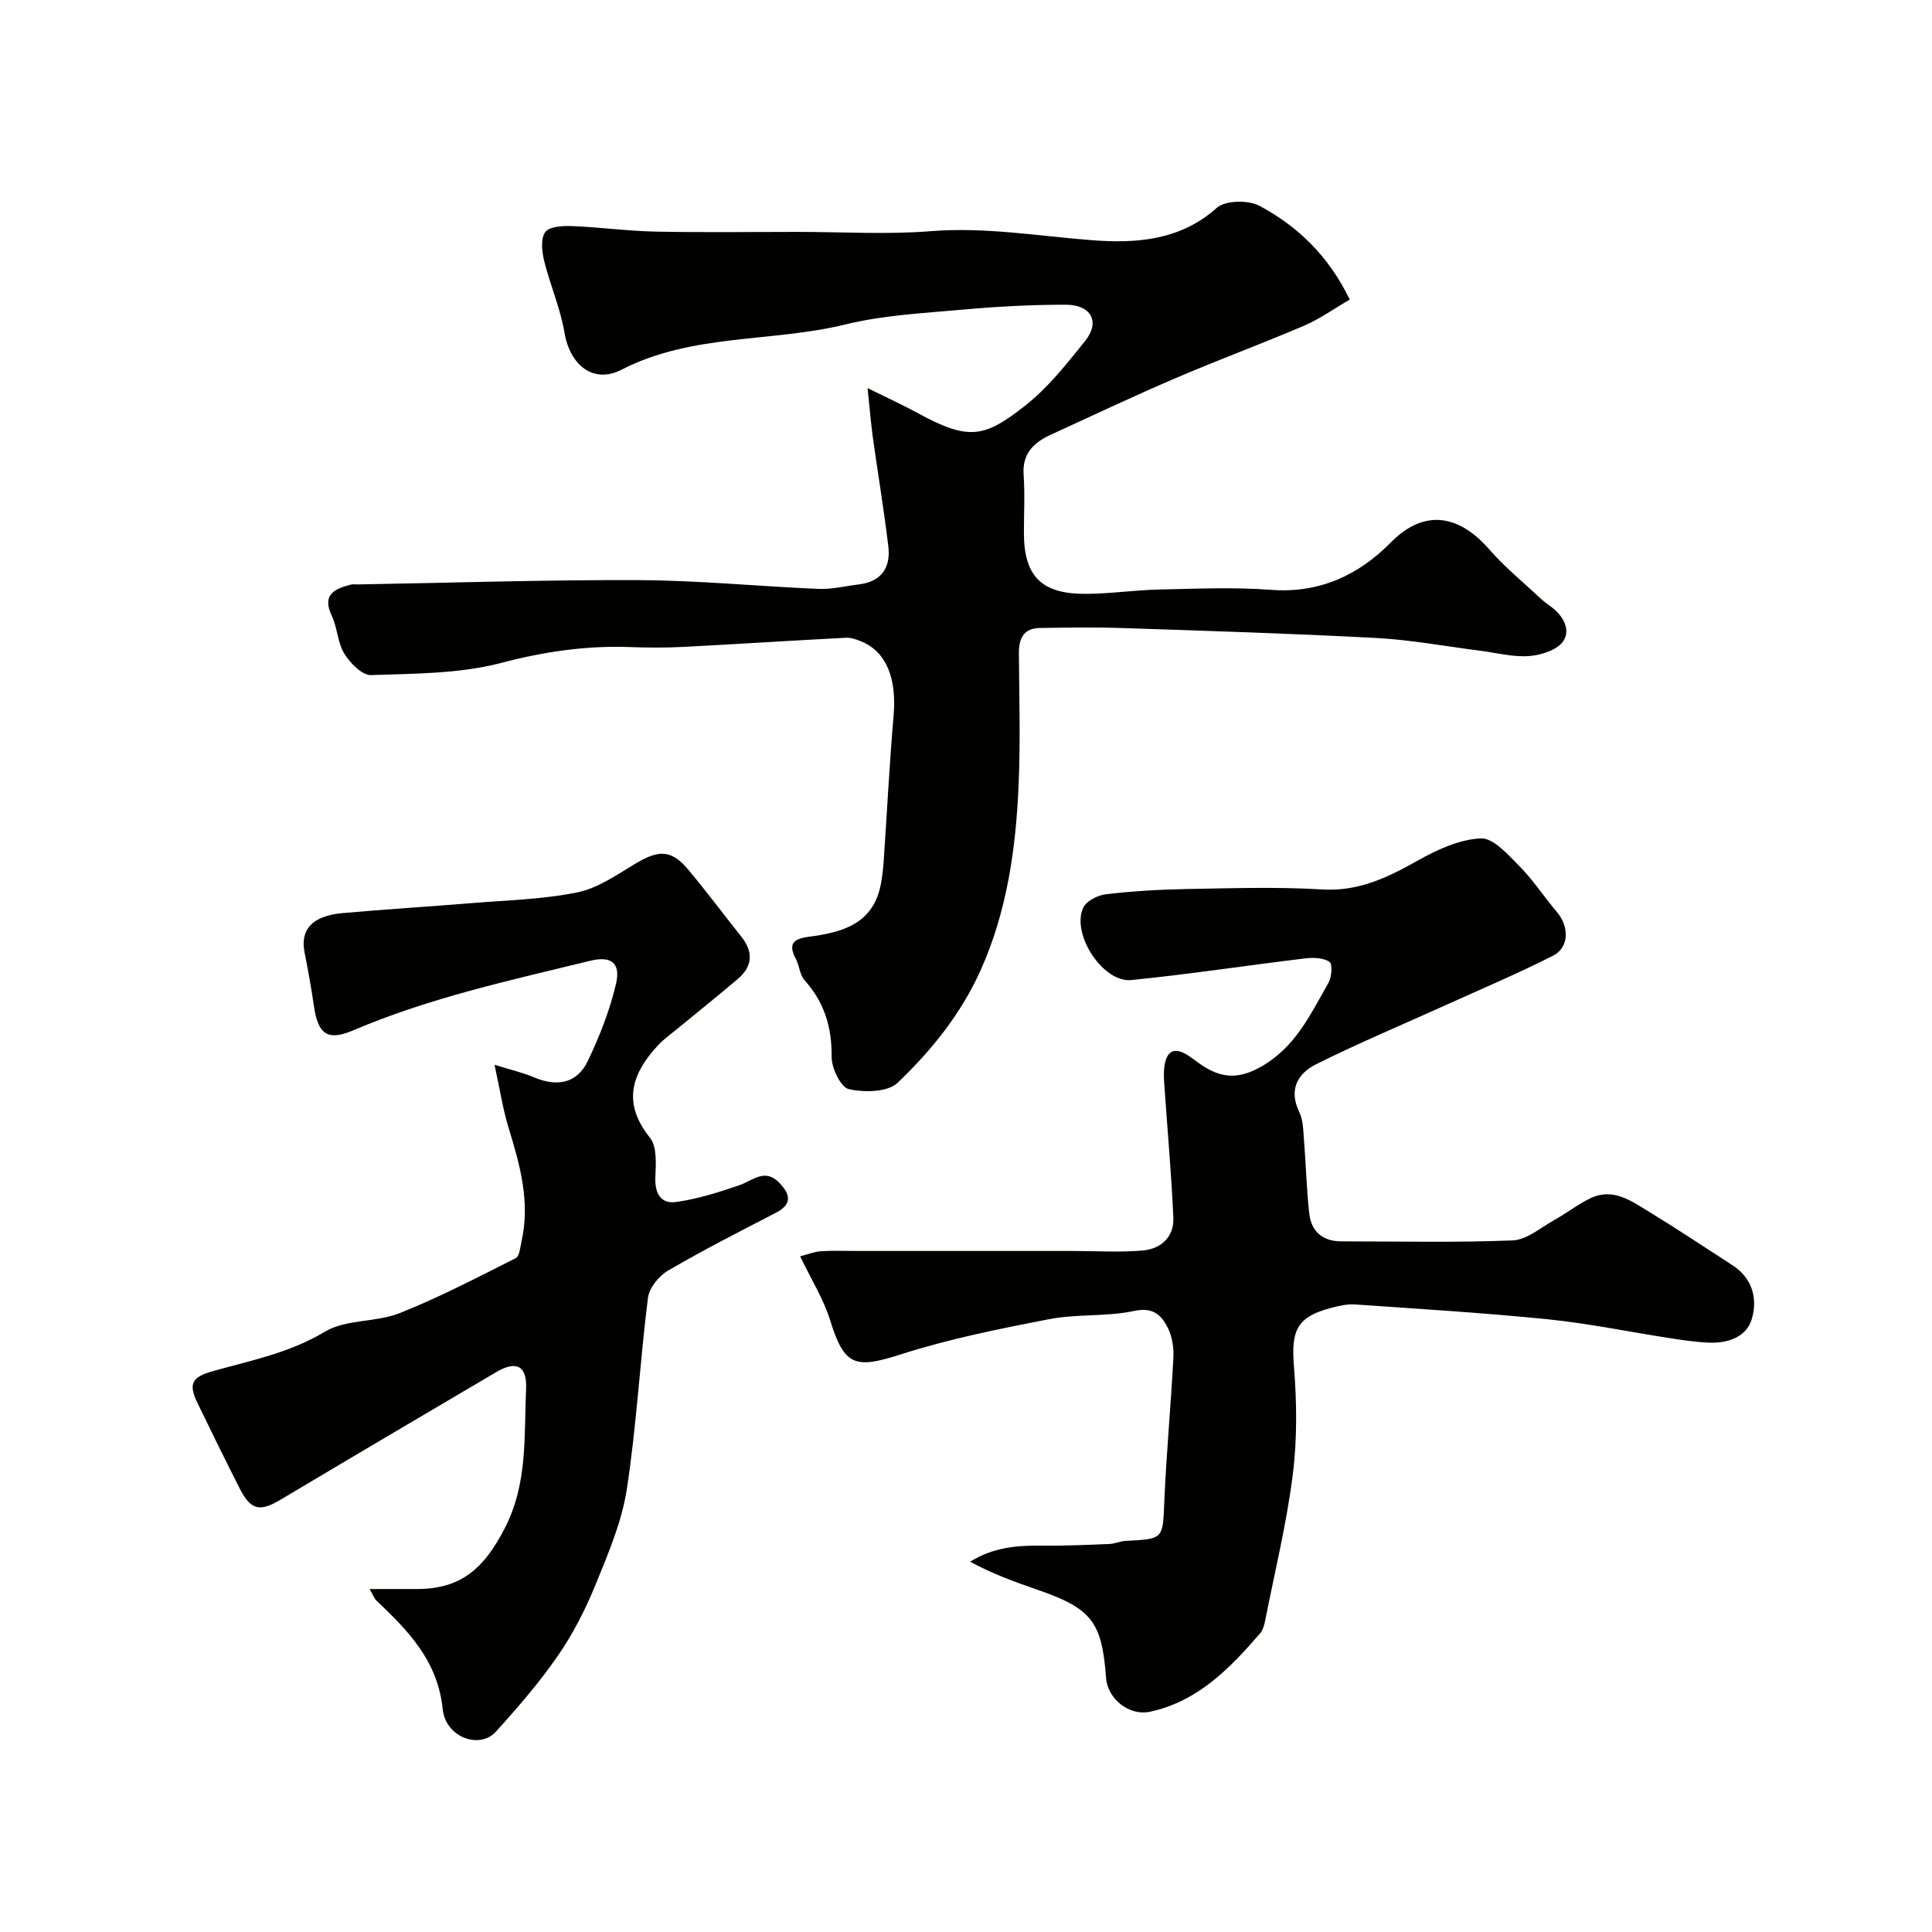 <svg enable-background="new 0 0 400 400" viewBox="0 0 400 400" xmlns="http://www.w3.org/2000/svg"><g fill="#010100"><path d="m179.62 80.35c4.14 2.05 7.36 3.52 10.45 5.21 10.54 5.75 13.77 5.03 22.15-1.55 4.75-3.73 8.64-8.67 12.46-13.44 3.14-3.92 1.26-7.47-3.99-7.48-7.1-.01-14.22.37-21.29 1.01-8.15.73-16.45 1.14-24.35 3.07-15.33 3.75-31.71 1.84-46.36 9.37-5.88 3.02-10.7-.99-11.82-7.67-.84-5.03-2.97-9.84-4.2-14.83-.47-1.93-.77-4.61.21-5.98.83-1.16 3.63-1.33 5.53-1.25 5.75.22 11.48 1.02 17.23 1.14 9.83.2 19.67.06 29.5.06 9.2 0 18.45.58 27.59-.15 11.24-.89 22.15 1 33.22 1.86 8.98.7 18.3.19 25.96-6.68 1.76-1.58 6.53-1.66 8.84-.43 7.9 4.23 14.29 10.31 18.7 19.42-3.36 1.95-6.25 4.03-9.45 5.4-8.81 3.77-17.82 7.09-26.63 10.87-8.69 3.73-17.25 7.77-25.85 11.72-3.5 1.61-5.9 3.89-5.59 8.28.28 3.98.06 8 .06 12 0 8.98 3.61 12.7 12.8 12.65 5.1-.02 10.2-.79 15.3-.9 7.69-.16 15.42-.51 23.06.07 10.02.77 18.18-3.08 24.77-9.78 7.35-7.46 14.56-5.32 20.41 1.4 3.24 3.72 7.13 6.88 10.75 10.27.6.56 1.27 1.04 1.93 1.52 2.56 1.83 4.26 4.77 2.66 7.19-1.22 1.85-4.59 2.92-7.09 3.11-3.36.25-6.81-.69-10.23-1.12-7.13-.9-14.23-2.24-21.39-2.62-17.52-.93-35.07-1.48-52.61-2.06-5.68-.19-11.38-.1-17.07-.01-3.43.06-4.36 2.26-4.33 5.35.07 9 .33 18.01-.05 27-.56 13.27-2.39 26.35-7.93 38.63-4.04 8.96-10.16 16.53-17.13 23.18-2.05 1.96-6.91 2.03-10.11 1.31-1.67-.38-3.58-4.37-3.55-6.72.06-6.12-1.51-11.26-5.6-15.81-1.01-1.13-1.07-3.05-1.83-4.47-1.62-3.05-.5-4.12 2.63-4.53 6.9-.9 13.38-2.59 14.98-10.85.31-1.6.49-3.23.6-4.85.69-10.03 1.18-20.08 2.05-30.09.67-7.65-1.48-13.2-6.62-15.34-1.03-.43-2.18-.85-3.26-.79-11.21.58-22.41 1.31-33.61 1.89-3.66.19-7.34.18-11 .04-9.09-.34-17.81.93-26.72 3.27-8.64 2.27-17.94 2.22-26.98 2.53-1.84.06-4.32-2.47-5.52-4.42-1.41-2.27-1.43-5.36-2.6-7.83-2.09-4.41.52-5.6 3.91-6.48.47-.12 1-.03 1.5-.04 19.43-.33 38.87-.98 58.3-.89 12.37.06 24.74 1.3 37.11 1.82 2.73.11 5.5-.6 8.26-.93 4.69-.55 6.66-3.47 6.14-7.85-.91-7.63-2.18-15.21-3.24-22.81-.38-2.91-.62-5.84-1.06-9.99z"/><path d="m165.66 260.1c1.7-.43 3.01-.97 4.34-1.05 2.49-.16 5-.05 7.5-.05h44.55c4.86 0 9.74.32 14.56-.1 3.77-.33 6.5-2.81 6.32-6.83-.41-9.04-1.22-18.06-1.84-27.09-.09-1.33-.2-2.68-.04-3.99.37-3.15 1.85-4.45 4.88-2.5 1.24.79 2.37 1.76 3.62 2.51 3.77 2.25 7.07 2.31 11.33-.04 7.31-4.03 10.41-10.93 14.17-17.49.68-1.18.85-3.91.21-4.33-1.28-.84-3.33-.92-4.99-.72-12.02 1.45-24 3.28-36.04 4.49-5.86.59-12.47-9.5-9.97-14.97.64-1.4 3.02-2.6 4.73-2.8 5.56-.65 11.17-.98 16.77-1.08 9.33-.16 18.69-.47 27.98.09 7.55.46 13.56-2.48 19.79-5.98 4.01-2.25 8.62-4.39 13.05-4.59 2.61-.12 5.67 3.39 8.02 5.77 2.86 2.9 5.12 6.38 7.76 9.5 2.56 3.03 2.53 7.33-.84 9.03-7.21 3.66-14.68 6.81-22.05 10.15-9.01 4.08-18.14 7.9-26.98 12.31-3.77 1.88-5.76 5.23-3.49 9.89.81 1.67.82 3.79.97 5.72.41 5.08.53 10.19 1.09 15.25.41 3.76 2.76 5.81 6.66 5.81 11.83 0 23.67.28 35.48-.2 2.9-.12 5.75-2.62 8.54-4.18 2.55-1.42 4.89-3.26 7.51-4.53 4.68-2.27 8.47.53 12.16 2.78 5.84 3.56 11.53 7.36 17.28 11.07 4.18 2.7 5.24 7.02 3.99 11.18-1.12 3.73-5 5.01-8.87 4.85-2.77-.12-5.53-.53-8.27-.96-8.38-1.29-16.7-3.03-25.12-3.88-13.26-1.34-26.58-2.14-39.89-3.07-1.58-.11-3.25.28-4.81.68-7.18 1.86-8.42 4.62-7.83 12.02.6 7.46.7 15.11-.23 22.51-1.28 10.14-3.72 20.13-5.71 30.18-.19.94-.45 2.01-1.05 2.7-6.28 7.26-12.9 14.11-22.81 16.24-4.26.92-8.77-2.63-9.09-6.99-.87-11.79-3-14.43-14.66-18.43-4.54-1.56-9.04-3.23-13.48-5.64 4.7-2.96 9.64-3.4 14.77-3.33 4.67.06 9.35-.16 14.02-.34 1.12-.04 2.23-.58 3.35-.64 7.97-.4 7.73-.39 8.06-8.2.42-9.88 1.35-19.73 1.87-29.6.11-2.06-.19-4.39-1.09-6.2-1.31-2.64-2.99-4.48-6.99-3.62-5.74 1.23-11.87.6-17.65 1.71-10.36 2.01-20.78 4.1-30.8 7.32-9.42 3.03-11.61 2.34-14.54-7.13-1.37-4.39-3.91-8.42-6.2-13.21z"/><path d="m102.39 220.45c3.55 1.11 5.94 1.64 8.15 2.59 4.79 2.04 8.94 1.31 11.2-3.45 2.42-5.09 4.53-10.45 5.8-15.91 1.01-4.34-1.04-5.82-5.35-4.76-16.55 4.04-33.22 7.65-49 14.38-5.43 2.32-7.36.82-8.21-5.09-.53-3.71-1.21-7.39-1.93-11.07-.92-4.72 1.62-7.53 7.87-8.09 8.85-.8 17.73-1.33 26.59-2.06 7.37-.61 14.85-.77 22.05-2.24 4.28-.87 8.24-3.71 12.13-6.02 4.8-2.85 7.38-2.79 10.86 1.39 3.77 4.52 7.31 9.24 10.97 13.86 2.47 3.13 2.3 6.09-.73 8.67-4.1 3.49-8.31 6.85-12.46 10.27-1.38 1.14-2.88 2.19-4.09 3.49-5.49 5.91-7.46 11.94-1.68 19.14 1.47 1.83 1.25 5.33 1.13 8.03-.16 3.39 1 5.75 4.35 5.27 4.41-.62 8.75-2 12.98-3.44 2.81-.96 5.32-3.64 8.31-.54 2.25 2.33 2.82 4.4-.69 6.22-7.5 3.88-15.03 7.71-22.32 11.97-1.9 1.11-3.91 3.59-4.17 5.66-1.66 13.19-2.36 26.51-4.38 39.64-1.04 6.75-3.85 13.31-6.46 19.71-2.09 5.12-4.65 10.17-7.79 14.71-3.85 5.57-8.32 10.75-12.88 15.77-3.31 3.65-10.37 1.21-10.98-4.68-1.04-10.08-7.18-16.26-13.77-22.54-.41-.39-.61-1.02-1.36-2.34 3.76 0 6.84.01 9.92 0 9.11-.04 13.82-4.37 18.04-12.56 4.83-9.36 3.98-19.09 4.43-28.82.22-4.81-1.97-5.99-6.13-3.56-14.89 8.77-29.79 17.55-44.64 26.41-4.35 2.6-6.21 2.26-8.54-2.32-2.99-5.89-5.9-11.83-8.78-17.78-1.92-3.98-.93-5.29 3.15-6.45 7.9-2.24 15.93-3.77 23.27-8.19 4.35-2.62 10.57-1.9 15.49-3.85 8.23-3.27 16.12-7.4 24.04-11.38.79-.4.92-2.27 1.2-3.49 1.82-8.12-.3-15.77-2.67-23.45-1.22-3.96-1.83-8.11-2.92-13.1z"/></g></svg>